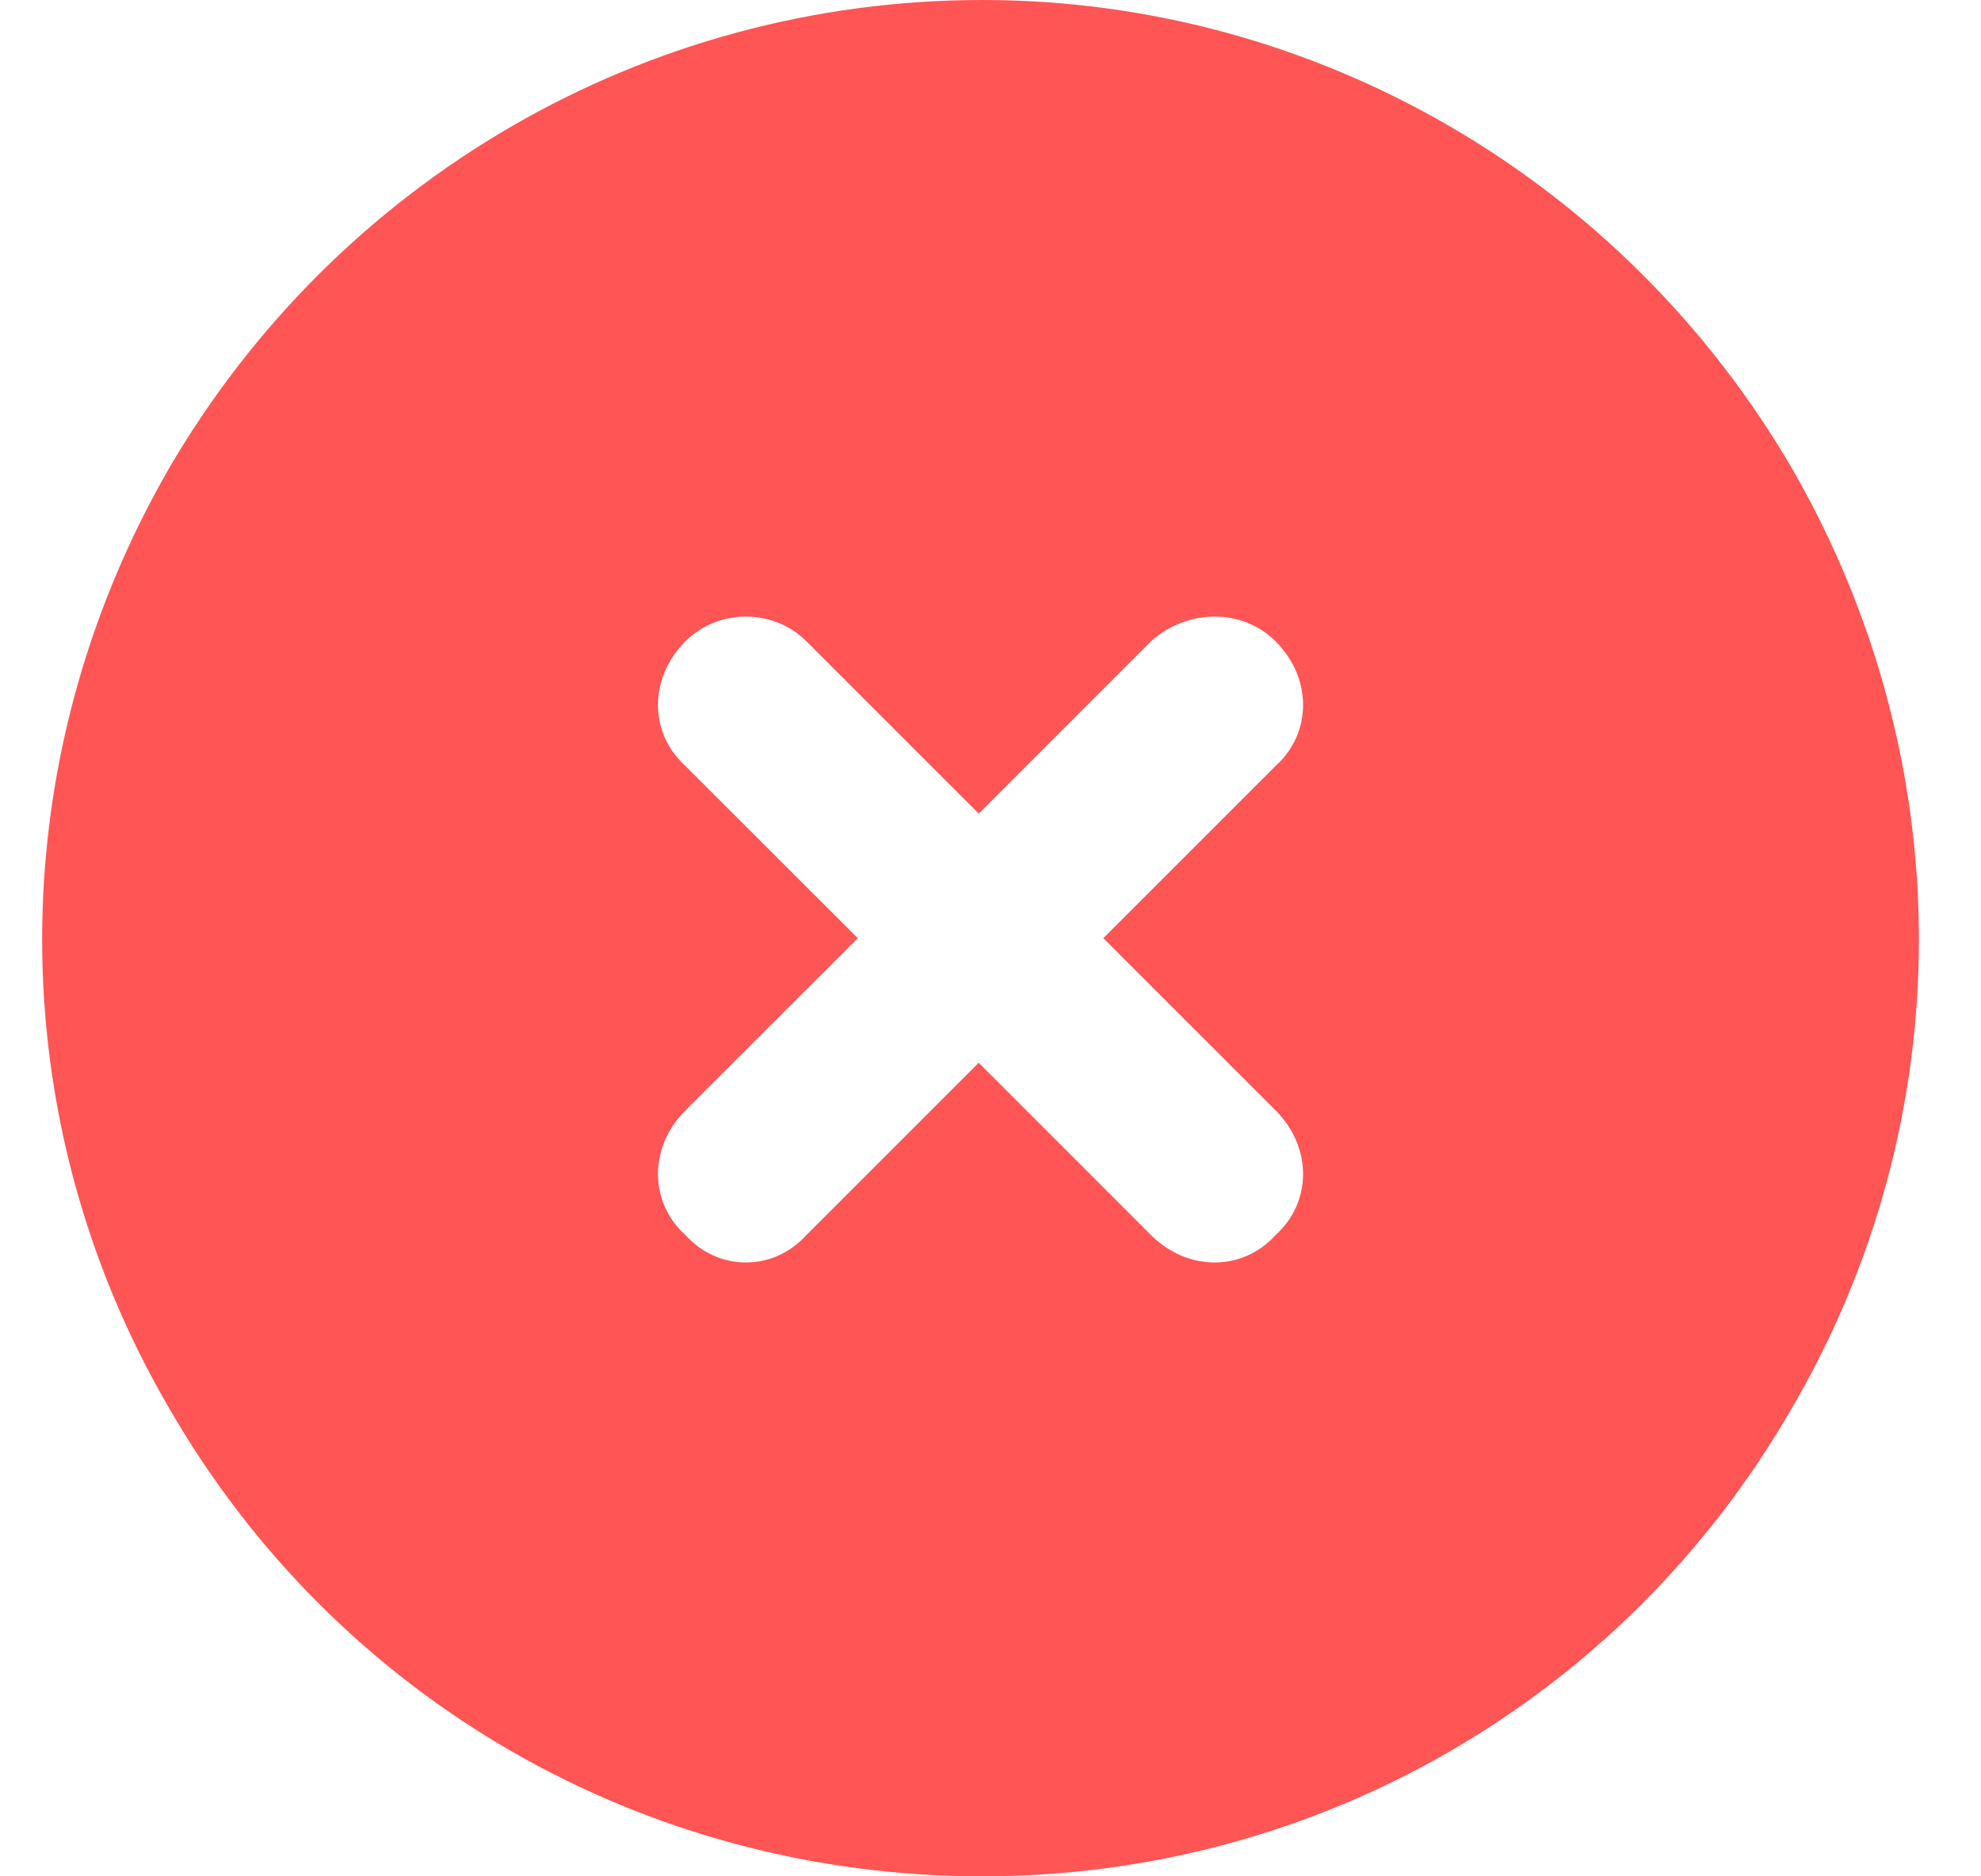 <svg xmlns="http://www.w3.org/2000/svg" fill="none" viewBox="0 0 19 18" height="18" width="19">
<path fill="#FF5555" d="M9.422 18C6.188 18 3.234 16.312 1.617 13.5C0 10.723 0 7.312 1.617 4.5C3.234 1.723 6.188 0 9.422 0C12.621 0 15.574 1.723 17.191 4.5C18.809 7.312 18.809 10.723 17.191 13.5C15.574 16.312 12.621 18 9.422 18ZM6.574 6.152C6.223 6.504 6.223 7.031 6.574 7.348L8.227 9L6.574 10.652C6.223 11.004 6.223 11.531 6.574 11.848C6.891 12.199 7.418 12.199 7.734 11.848L9.387 10.195L11.039 11.848C11.391 12.199 11.918 12.199 12.234 11.848C12.586 11.531 12.586 11.004 12.234 10.652L10.582 9L12.234 7.348C12.586 7.031 12.586 6.504 12.234 6.152C11.918 5.836 11.391 5.836 11.039 6.152L9.387 7.805L7.734 6.152C7.418 5.836 6.891 5.836 6.574 6.152Z"></path>
</svg>
